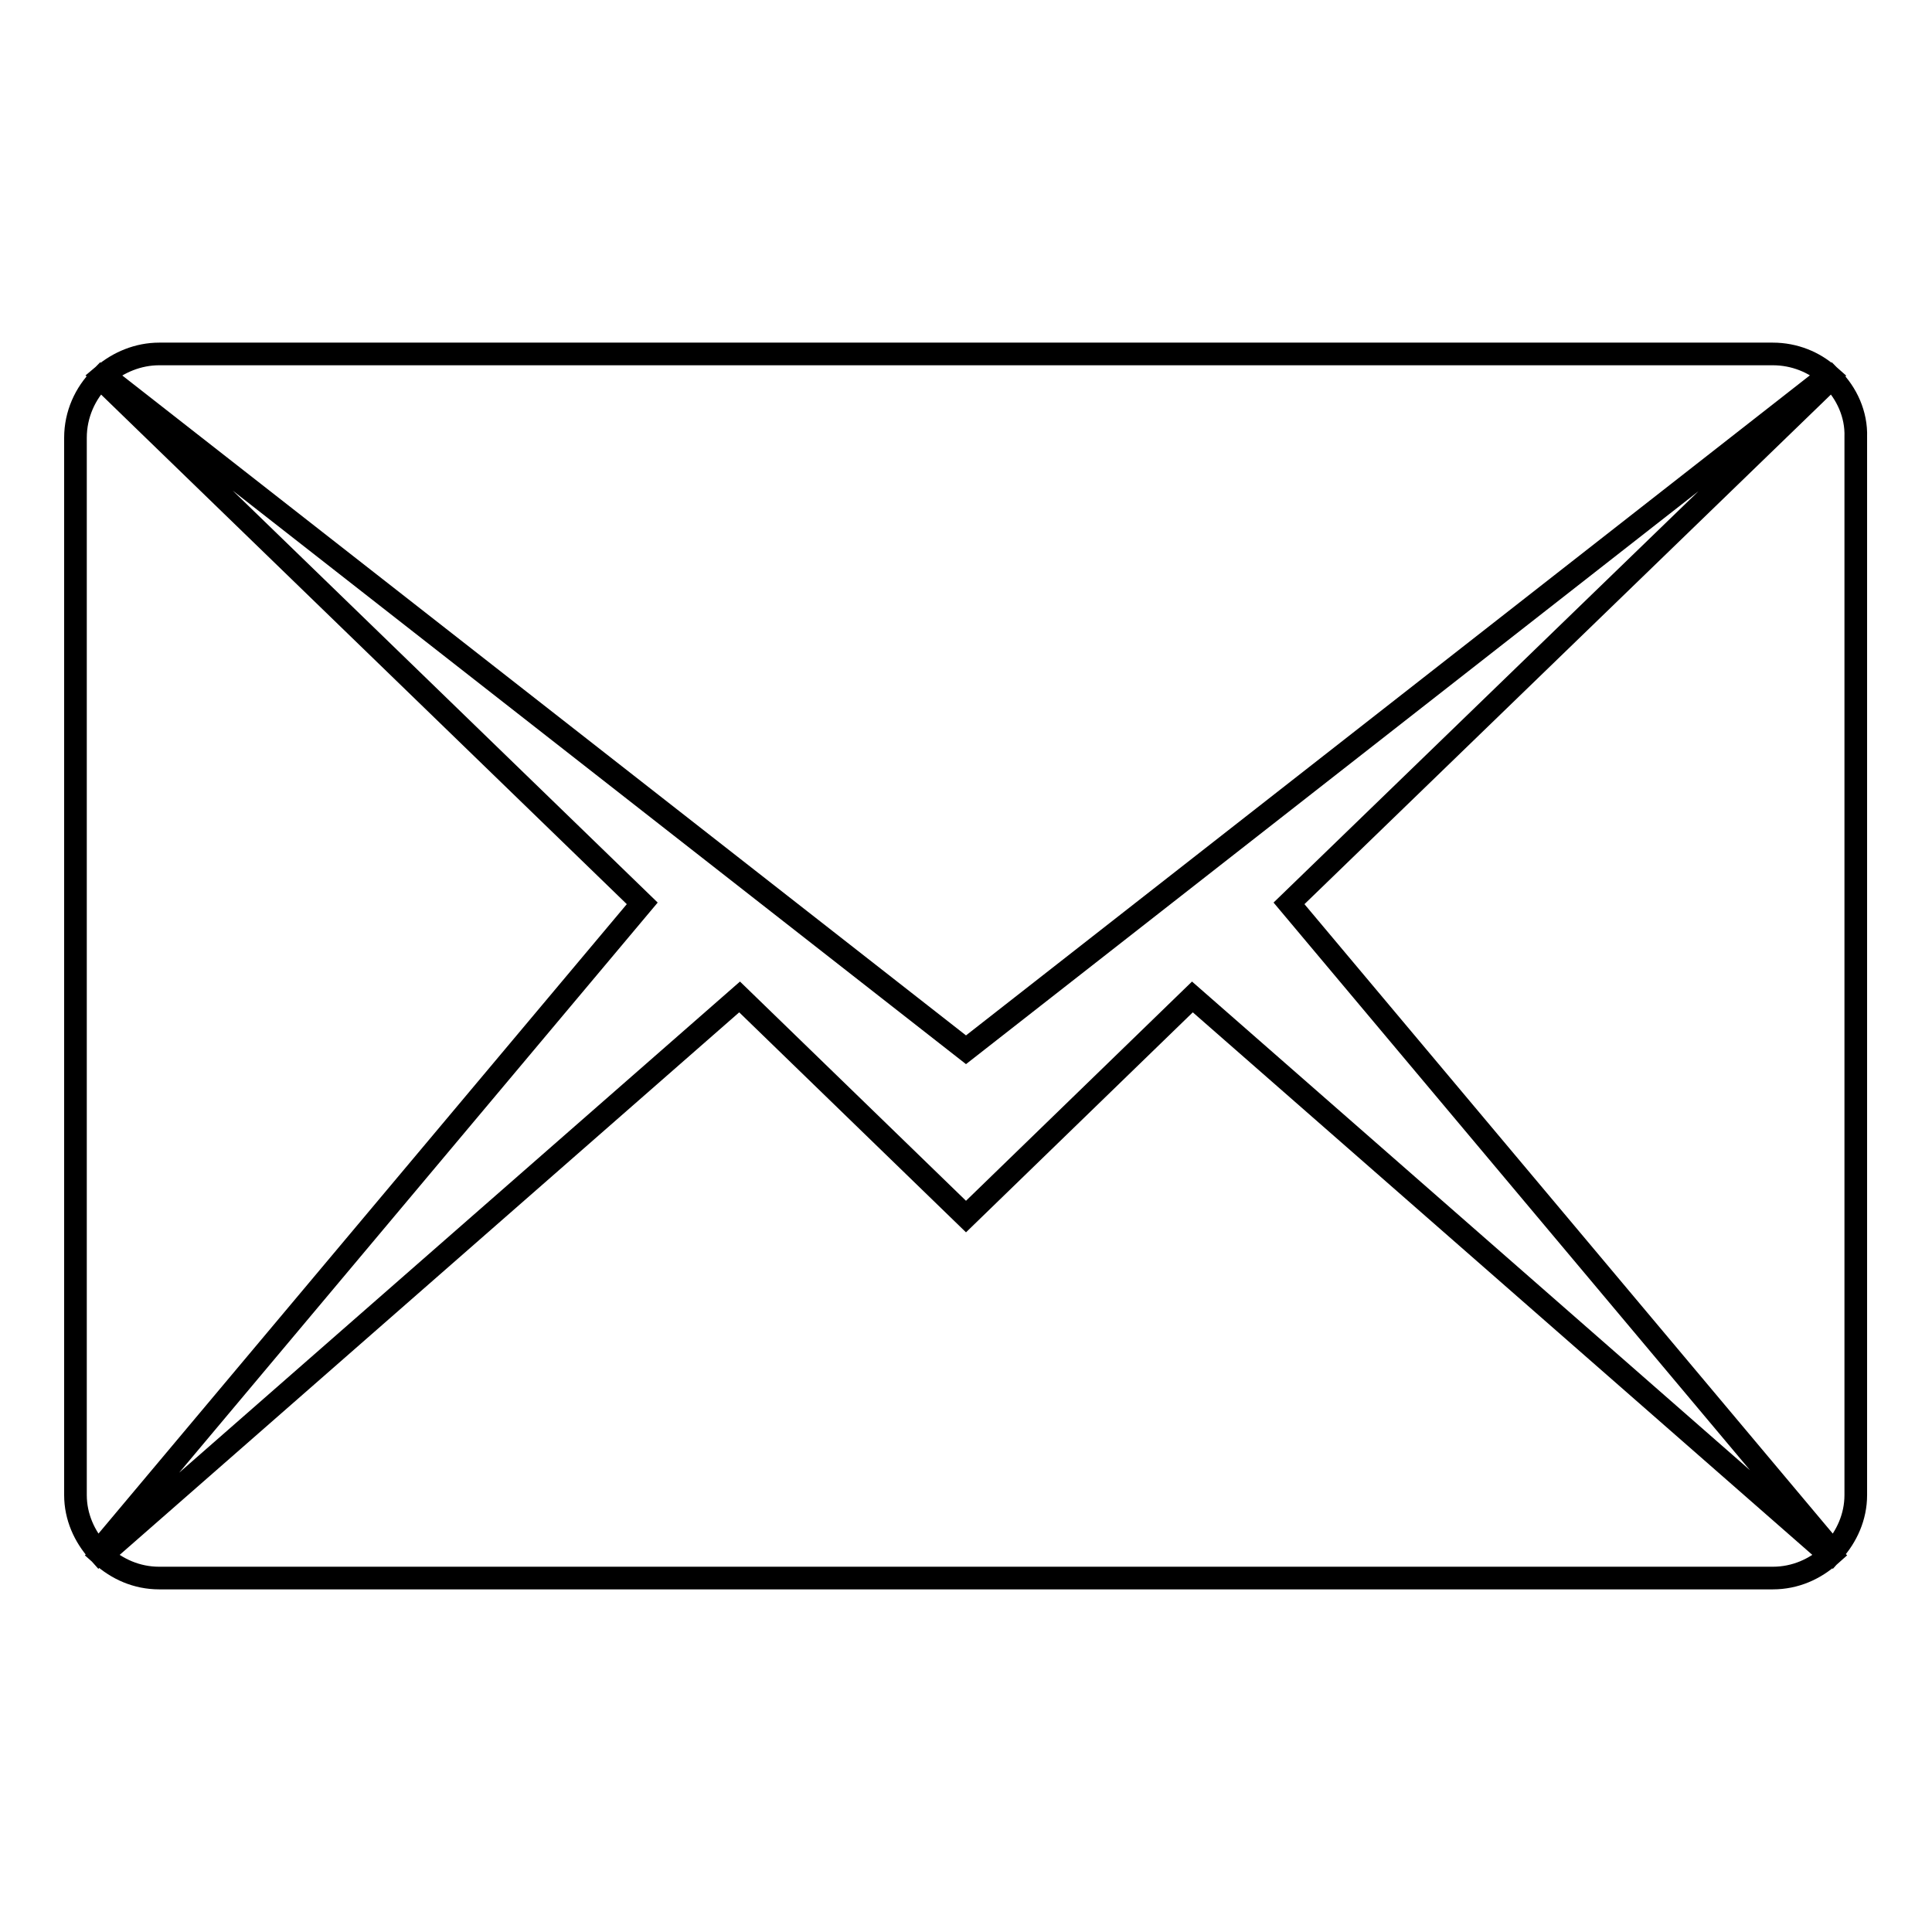 <?xml version="1.0" encoding="utf-8"?>
<!-- Svg Vector Icons : http://www.onlinewebfonts.com/icon -->
<!DOCTYPE svg PUBLIC "-//W3C//DTD SVG 1.1//EN" "http://www.w3.org/Graphics/SVG/1.1/DTD/svg11.dtd">
<svg version="1.1" xmlns="http://www.w3.org/2000/svg" xmlns:xlink="http://www.w3.org/1999/xlink" x="0px" y="0px" viewBox="0 0 256 256" enable-background="new 0 0 256 256" xml:space="preserve">
<g><g><path stroke-width="3" fill-opacity="0" stroke="#000000"  d="M13.3,50.1c-2,2-3.3,4.8-3.3,7.9v140.1c0,2.9,1.2,5.5,3,7.5l72.1-85.9L13.3,50.1z M242.3,49.7c-1.9-1.7-4.5-2.8-7.4-2.8H21.1c-2.8,0-5.4,1.1-7.4,2.8L128,139.1L242.3,49.7z M242.7,50.1l-71.9,69.6l72.1,85.9c1.8-2,3-4.6,3-7.5V57.9C246,54.9,244.7,52.1,242.7,50.1z M128,161.2l-30-29.1l-84.5,74c2,1.8,4.6,3,7.6,3h213.8c3,0,5.6-1.2,7.6-3l-84.5-74L128,161.2z"/></g></g>
</svg>
